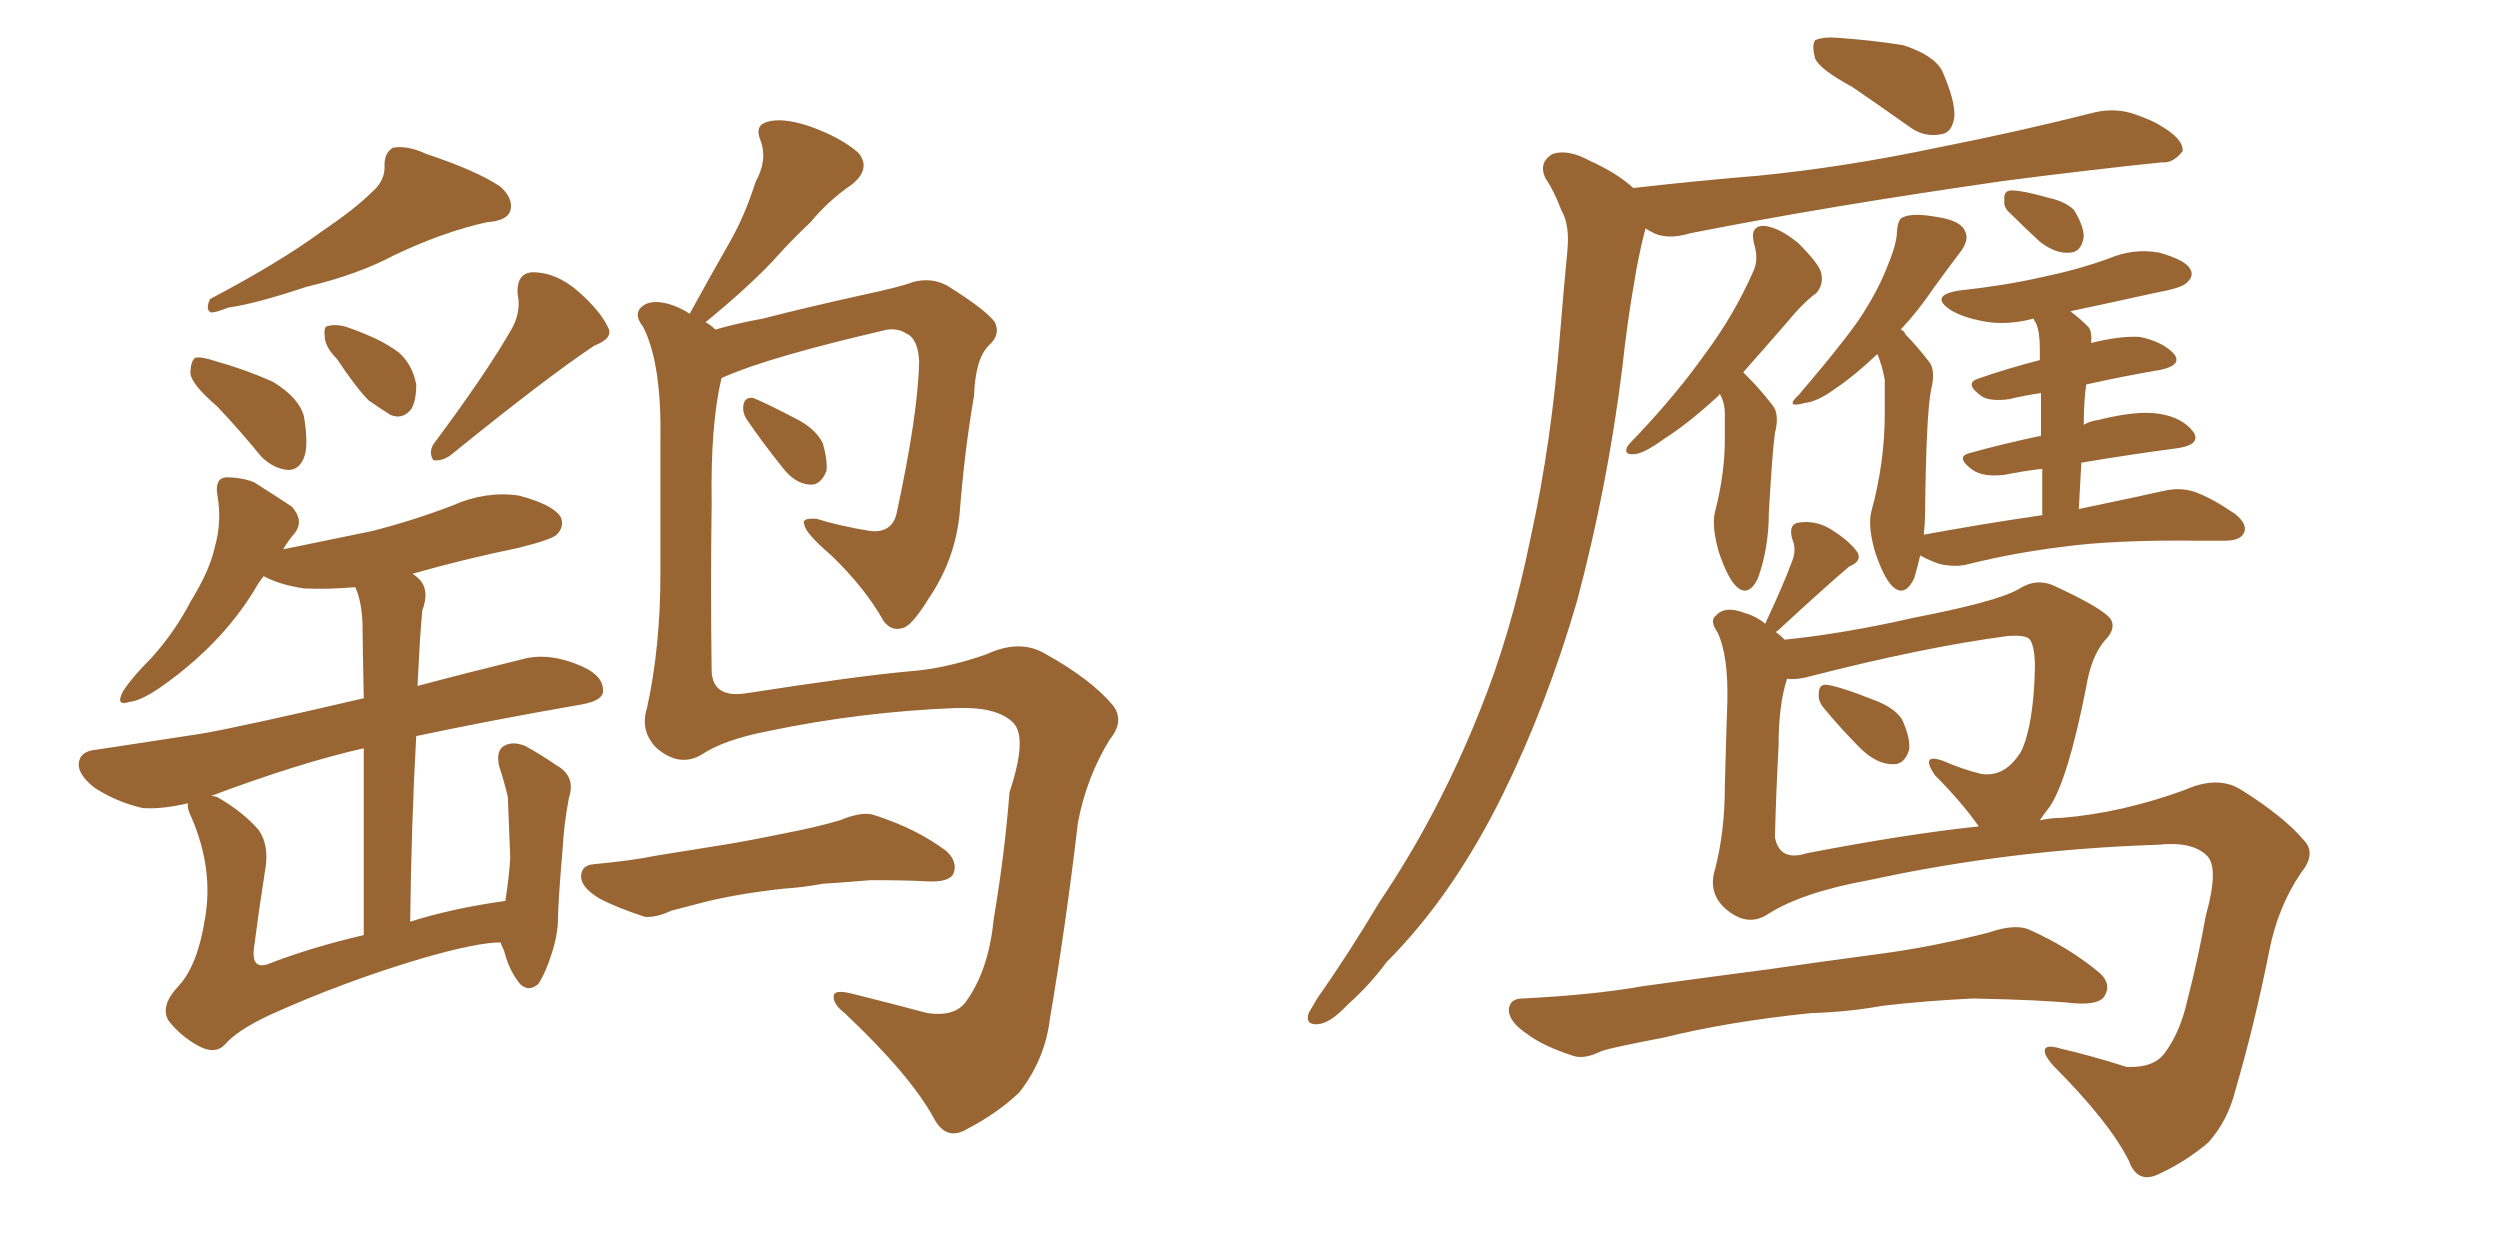 <svg xmlns="http://www.w3.org/2000/svg" xmlns:xlink="http://www.w3.org/1999/xlink" width="300" height="150"><path fill="#996633" padding="10" d="M40.43 43.07L40.43 43.07Q38.96 41.60 38.96 40.28L38.96 40.28Q38.82 39.11 39.40 39.11L39.40 39.11Q40.58 38.82 42.04 39.40L42.04 39.40Q42.92 39.70 43.95 40.14L43.95 40.14Q46.14 41.02 47.90 42.33L47.90 42.33Q49.51 43.80 49.95 46.14L49.95 46.14Q49.95 48.05 49.37 49.07L49.37 49.07Q48.34 50.39 46.88 49.80L46.88 49.80Q45.70 49.07 44.24 48.05L44.24 48.05Q42.77 46.58 40.43 43.07ZM60.06 113.09L60.06 113.09Q57.28 113.09 50.68 114.99L50.68 114.99Q41.31 117.77 32.52 121.73L32.52 121.73Q28.42 123.63 26.95 125.39L26.95 125.39Q25.78 126.56 23.88 125.54L23.88 125.54Q21.68 124.37 20.21 122.46L20.21 122.46Q19.19 120.70 21.39 118.36L21.39 118.36Q23.73 115.87 24.61 110.16L24.61 110.16Q25.63 104.30 23.00 98.14L23.00 98.14Q22.41 96.97 22.56 96.39L22.56 96.39Q19.48 97.12 17.14 96.97L17.14 96.97Q13.92 96.24 11.28 94.48L11.28 94.48Q9.08 92.72 9.52 91.26L9.52 91.26Q9.81 90.09 11.72 89.94L11.72 89.94Q17.43 89.06 24.17 88.04L24.17 88.04Q28.56 87.30 43.65 83.79L43.65 83.79Q43.51 77.05 43.51 75.59L43.51 75.59Q43.51 72.36 42.63 70.46L42.63 70.46Q39.26 70.75 36.47 70.61L36.47 70.61Q33.54 70.17 31.64 69.14L31.64 69.14Q31.05 69.87 30.47 70.90L30.47 70.90Q26.51 77.34 19.48 82.32L19.48 82.32Q16.99 84.08 15.53 84.23L15.53 84.23Q13.77 84.81 14.79 82.91L14.79 82.91Q15.82 81.30 18.16 78.96L18.16 78.96Q20.95 75.88 22.85 72.22L22.85 72.22Q25.20 68.41 25.78 65.63L25.78 65.63Q26.66 62.55 26.07 59.33L26.07 59.33Q25.78 57.42 27.10 57.28L27.10 57.28Q29.00 57.28 30.47 57.86L30.47 57.86Q32.81 59.33 35.01 60.79L35.01 60.79Q36.47 62.40 35.45 63.87L35.45 63.87Q34.57 64.89 33.98 65.92L33.98 65.92Q39.70 64.75 44.68 63.72L44.68 63.72Q49.80 62.40 54.35 60.64L54.35 60.64Q58.30 58.89 62.26 59.47L62.26 59.47Q66.21 60.50 67.24 61.96L67.24 61.96Q67.82 63.13 66.80 64.16L66.80 64.16Q66.21 64.75 62.11 65.77L62.11 65.77Q55.66 67.09 49.51 68.85L49.51 68.85Q49.95 69.14 50.39 69.58L50.39 69.58Q51.56 70.90 50.68 73.24L50.68 73.24Q50.54 74.71 50.39 76.90L50.39 76.90Q50.24 79.54 50.10 82.32L50.10 82.32Q55.52 80.86 62.70 79.10L62.70 79.10Q65.92 78.22 69.87 79.98L69.87 79.98Q72.51 81.15 72.36 83.06L72.36 83.06Q72.22 84.08 69.87 84.52L69.87 84.52Q58.89 86.43 49.95 88.33L49.95 88.33Q49.37 98.58 49.22 110.60L49.22 110.60Q54.35 108.98 60.64 108.11L60.64 108.11Q61.08 105.32 61.23 102.98L61.23 102.98Q61.08 99.61 60.94 95.65L60.94 95.65Q60.50 93.75 59.91 91.99L59.91 91.99Q59.47 90.09 60.50 89.50L60.50 89.50Q61.52 88.92 62.99 89.50L62.99 89.50Q64.89 90.53 66.80 91.85L66.80 91.85Q69.14 93.16 68.26 95.80L68.26 95.80Q67.68 98.88 67.53 101.66L67.53 101.66Q66.94 108.54 66.94 110.89L66.94 110.89Q66.80 112.65 66.21 114.40L66.21 114.40Q65.48 116.75 64.60 118.07L64.60 118.07Q63.43 119.09 62.40 118.07L62.40 118.07Q61.08 116.46 60.50 114.11L60.50 114.11Q60.21 113.53 60.06 113.09ZM32.08 115.72L32.08 115.72Q37.35 113.67 43.65 112.21L43.65 112.21Q43.65 98.29 43.65 89.79L43.65 89.79Q35.89 91.55 25.34 95.51L25.34 95.51Q25.63 95.51 26.07 95.65L26.07 95.65Q29.15 97.41 31.05 99.61L31.05 99.61Q32.37 101.51 31.79 104.59L31.79 104.59Q31.05 109.28 30.47 113.82L30.47 113.82Q30.18 116.31 32.08 115.72ZM44.53 23.14L44.53 23.14Q46.29 21.68 46.14 19.78L46.14 19.78Q46.14 18.31 47.17 17.72L47.17 17.72Q48.93 17.43 51.12 18.46L51.12 18.46Q57.28 20.51 60.06 22.41L60.06 22.41Q61.67 23.88 61.23 25.34L61.23 25.34Q60.79 26.51 58.45 26.66L58.45 26.66Q53.17 27.83 47.31 30.62L47.31 30.62Q42.92 32.96 36.77 34.42L36.77 34.42Q30.62 36.47 27.39 36.91L27.39 36.91Q25.93 37.50 25.34 37.50L25.34 37.50Q24.61 37.21 25.20 35.89L25.20 35.89Q33.54 31.49 38.53 27.83L38.53 27.83Q42.63 25.05 44.53 23.14ZM61.52 39.26L61.52 39.26Q62.55 37.21 62.11 35.30L62.11 35.30Q61.96 32.81 63.87 32.67L63.87 32.67Q66.80 32.67 69.43 35.01L69.43 35.01Q72.07 37.35 72.95 39.26L72.95 39.26Q73.68 40.58 71.34 41.46L71.34 41.46Q65.63 45.26 54.05 54.64L54.05 54.64Q53.03 55.37 52.00 55.22L52.00 55.22Q51.42 54.35 52.00 53.32L52.00 53.32Q58.45 44.68 61.52 39.26ZM26.07 48.78L26.07 48.78Q23.00 46.14 22.85 44.82L22.85 44.82Q22.85 43.36 23.44 42.92L23.44 42.92Q24.17 42.77 25.93 43.36L25.93 43.36Q29.59 44.38 32.81 45.85L32.81 45.85Q35.89 47.75 36.47 49.95L36.47 49.95Q37.06 53.47 36.47 54.93L36.47 54.93Q35.89 56.40 34.57 56.40L34.57 56.40Q32.81 56.25 31.35 54.79L31.35 54.79Q28.71 51.56 26.07 48.78ZM86.57 45.41L86.57 45.41Q85.25 50.98 85.40 60.35L85.40 60.35Q85.25 70.75 85.40 80.57L85.40 80.57Q85.55 83.79 89.50 83.20L89.50 83.20Q102.69 81.15 108.98 80.57L108.98 80.57Q113.38 80.27 118.36 78.52L118.36 78.52Q122.46 76.61 125.54 78.52L125.54 78.52Q130.81 81.45 133.45 84.52L133.45 84.52Q135.06 86.43 133.15 88.77L133.15 88.77Q130.37 93.31 129.35 98.73L129.35 98.73Q127.88 111.18 125.98 122.31L125.98 122.31Q125.39 127.15 122.31 131.10L122.31 131.10Q119.68 133.59 116.02 135.50L116.02 135.50Q113.53 136.96 112.06 134.18L112.06 134.18Q109.28 129.05 101.37 121.58L101.37 121.58Q100.05 120.56 100.05 119.68L100.05 119.68Q99.90 118.65 102.25 119.24L102.25 119.24Q106.35 120.26 111.33 121.58L111.33 121.58Q114.55 122.02 115.87 120.26L115.87 120.26Q118.65 116.46 119.24 110.30L119.24 110.30Q120.56 102.54 121.14 95.07L121.14 95.07Q123.34 88.48 121.58 86.72L121.58 86.72Q119.68 84.81 114.84 84.96L114.84 84.96Q103.27 85.40 92.14 87.74L92.14 87.74Q86.87 88.77 84.23 90.53L84.23 90.53Q81.59 92.14 78.81 89.79L78.81 89.79Q76.76 87.74 77.64 84.96L77.64 84.96Q79.25 77.64 79.25 68.85L79.25 68.85Q79.25 59.77 79.25 52.59L79.25 52.59Q79.39 43.65 77.20 39.26L77.20 39.26Q76.03 37.79 76.90 36.91L76.90 36.91Q78.08 35.74 80.71 36.62L80.71 36.62Q81.88 37.06 82.76 37.65L82.76 37.65Q85.25 33.11 87.60 29.00L87.60 29.00Q89.36 25.93 90.67 21.83L90.67 21.83Q92.14 19.19 91.26 16.85L91.26 16.85Q90.53 15.09 91.99 14.65L91.99 14.65Q93.75 14.06 96.97 15.09L96.97 15.09Q100.78 16.41 102.98 18.31L102.98 18.31Q104.59 20.21 102.25 22.12L102.25 22.12Q99.46 24.02 97.27 26.66L97.27 26.66Q94.92 28.86 92.58 31.49L92.58 31.49Q89.65 34.57 84.67 38.67L84.67 38.67Q85.25 38.96 85.84 39.55L85.84 39.55Q88.33 38.82 91.55 38.23L91.55 38.23Q96.68 36.91 103.27 35.45L103.27 35.45Q108.11 34.42 109.57 33.84L109.57 33.84Q111.77 33.25 113.67 34.28L113.67 34.28Q118.36 37.21 119.38 38.67L119.38 38.67Q120.12 40.14 118.65 41.46L118.65 41.46Q117.04 43.07 116.89 47.46L116.89 47.46Q115.72 54.20 115.14 61.82L115.14 61.82Q114.55 67.24 111.47 71.78L111.47 71.78Q109.57 74.85 108.54 75.29L108.54 75.29Q107.08 75.88 106.05 74.56L106.05 74.56Q103.86 70.61 99.76 66.65L99.76 66.65Q96.68 64.01 96.53 62.99L96.53 62.99Q96.09 62.11 98.00 62.26L98.00 62.26Q100.78 63.13 104.44 63.72L104.44 63.72Q107.23 64.01 107.67 61.23L107.67 61.23Q110.16 49.66 110.30 43.36L110.30 43.36Q110.16 40.58 108.69 39.99L108.69 39.99Q107.81 39.40 106.49 39.55L106.49 39.55Q92.58 42.77 87.16 45.12L87.16 45.12Q86.72 45.26 86.57 45.41ZM89.65 50.39L89.65 50.39Q89.06 49.51 89.21 48.63L89.21 48.63Q89.36 47.61 90.38 47.75L90.38 47.75Q91.85 48.34 95.51 50.24L95.51 50.24Q97.85 51.42 98.73 53.17L98.73 53.17Q99.32 55.22 99.17 56.54L99.17 56.54Q98.44 58.30 97.12 58.15L97.12 58.15Q95.36 58.01 93.90 56.10L93.90 56.10Q91.55 53.17 89.65 50.39ZM94.04 106.64L94.04 106.64L94.04 106.64Q88.62 107.23 84.52 108.25L84.52 108.25Q81.15 109.13 80.57 109.28L80.57 109.28Q78.66 110.16 77.34 110.01L77.34 110.01Q73.83 108.84 71.92 107.81L71.92 107.81Q69.73 106.49 69.73 105.18L69.73 105.18Q69.73 103.86 71.19 103.71L71.19 103.71Q75.88 103.27 78.66 102.69L78.66 102.69Q81.45 102.25 86.87 101.37L86.87 101.37Q89.65 100.93 94.63 99.90L94.63 99.90Q97.71 99.32 100.78 98.44L100.78 98.44Q103.56 97.27 105.03 97.85L105.03 97.85Q110.01 99.46 113.53 102.10L113.53 102.10Q114.99 103.42 114.40 104.88L114.40 104.88Q113.82 105.91 111.18 105.76L111.18 105.76Q108.84 105.62 104.44 105.62L104.44 105.62Q101.07 105.91 98.73 106.05L98.73 106.05Q96.39 106.49 94.04 106.64ZM222.22 10.40L222.22 10.40Q218.41 8.35 217.82 7.03L217.82 7.03Q217.38 5.42 217.82 4.83L217.82 4.83Q218.70 4.39 220.61 4.54L220.61 4.54Q224.71 4.83 228.37 5.42L228.37 5.42Q232.03 6.59 233.06 8.50L233.06 8.50Q234.67 12.16 234.52 14.06L234.52 14.06Q234.23 15.97 232.91 16.11L232.91 16.11Q230.86 16.55 228.96 15.09L228.96 15.09Q225.44 12.60 222.22 10.40ZM196.00 22.56L196.00 22.56Q203.76 21.68 210.94 21.09L210.94 21.09Q221.34 20.07 232.47 17.72L232.47 17.72Q242.14 15.82 251.37 13.48L251.37 13.48Q254.00 12.89 256.35 13.77L256.35 13.77Q258.40 14.50 259.28 15.09L259.28 15.09Q262.06 16.70 261.91 18.16L261.91 18.16Q260.74 19.63 259.42 19.48L259.42 19.48Q250.93 20.36 240.67 21.68L240.67 21.68Q219.14 24.76 202.88 27.98L202.88 27.98Q199.95 28.86 198.19 27.83L198.19 27.83Q197.61 27.54 197.46 27.39L197.46 27.39Q197.46 27.54 197.31 27.98L197.31 27.98Q196.58 30.91 196.14 33.69L196.14 33.69Q195.26 38.67 194.68 44.09L194.68 44.09Q192.92 58.30 189.26 72.07L189.26 72.07Q185.60 84.67 180.32 95.36L180.32 95.36Q174.32 107.52 166.41 115.43L166.41 115.43Q164.36 118.21 161.72 120.56L161.72 120.56Q159.67 122.75 158.20 122.90L158.20 122.90Q156.59 123.05 157.03 121.58L157.03 121.58Q157.47 120.85 158.06 119.82L158.06 119.82Q161.87 114.40 165.53 108.25L165.53 108.25Q172.56 97.85 177.54 85.40L177.54 85.40Q181.35 76.03 183.69 64.45L183.69 64.45Q186.18 53.17 187.21 39.99L187.21 39.99Q187.65 34.57 188.09 30.03L188.09 30.03Q188.38 26.95 187.35 25.20L187.35 25.20Q186.47 22.85 185.45 21.39L185.45 21.39Q184.57 19.48 186.33 18.46L186.33 18.46Q188.23 17.87 190.87 19.34L190.87 19.34Q194.09 20.80 196.00 22.56ZM206.40 47.31L206.40 47.31Q206.25 47.31 206.25 47.46L206.25 47.46Q202.59 50.83 199.80 52.59L199.80 52.59Q197.17 54.49 196.14 54.49L196.14 54.49Q194.82 54.64 195.26 53.61L195.26 53.61Q195.56 53.17 196.58 52.15L196.58 52.15Q201.27 47.17 204.49 42.63L204.49 42.63Q208.01 37.94 210.35 32.67L210.35 32.67Q211.08 31.20 210.50 29.30L210.50 29.30Q209.91 27.10 211.67 27.10L211.67 27.10Q213.43 27.25 215.77 29.15L215.77 29.15Q218.41 31.79 218.55 32.81L218.55 32.81Q218.85 34.13 217.97 35.16L217.97 35.16Q216.36 36.33 214.45 38.67L214.45 38.67Q211.52 42.04 209.18 44.68L209.18 44.68Q209.47 44.97 209.91 45.41L209.91 45.41Q211.23 46.73 212.70 48.63L212.70 48.63Q213.57 49.66 212.99 52.00L212.99 52.00Q212.70 53.91 212.26 61.52L212.26 61.52Q212.26 65.77 210.94 69.43L210.94 69.43Q209.77 71.78 208.30 70.31L208.30 70.31Q207.28 69.29 206.25 66.21L206.25 66.21Q205.37 63.13 205.81 61.38L205.81 61.38Q206.98 56.84 206.98 52.73L206.98 52.73Q206.98 51.12 206.98 49.66L206.98 49.66Q206.98 48.34 206.40 47.31ZM241.26 25.63L241.26 25.63Q240.38 24.90 240.53 24.02L240.53 24.02Q240.38 22.85 241.41 22.85L241.41 22.85Q242.72 22.85 245.80 23.73L245.80 23.73Q247.85 24.17 248.88 25.20L248.88 25.20Q250.05 27.10 250.05 28.42L250.05 28.42Q249.76 30.32 248.29 30.32L248.29 30.32Q246.68 30.47 244.78 29.00L244.78 29.00Q243.02 27.39 241.26 25.63ZM245.07 61.82L245.07 61.82Q245.07 58.59 245.07 56.25L245.07 56.25Q242.72 56.54 240.53 56.98L240.53 56.98Q238.04 57.28 236.72 56.40L236.72 56.40Q234.52 54.79 236.43 54.35L236.43 54.35Q240.09 53.32 244.92 52.29L244.92 52.29Q244.92 49.07 244.92 47.17L244.92 47.17Q242.87 47.46 241.11 47.90L241.11 47.90Q238.92 48.19 237.89 47.61L237.89 47.61Q235.55 46.00 237.45 45.41L237.45 45.41Q240.82 44.24 244.78 43.21L244.78 43.21Q244.78 42.04 244.78 41.89L244.78 41.89Q244.78 39.84 244.34 38.82L244.34 38.82Q244.04 38.38 244.04 38.23L244.04 38.23Q240.67 39.11 237.89 38.53L237.89 38.53Q235.55 38.09 234.08 37.21L234.08 37.21Q231.45 35.45 235.11 34.86L235.11 34.86Q240.53 34.28 245.07 33.25L245.07 33.25Q249.32 32.37 252.98 31.05L252.98 31.05Q256.05 29.74 259.13 30.32L259.13 30.32Q262.21 31.20 262.79 32.23L262.79 32.23Q263.38 33.11 262.35 33.98L262.35 33.98Q261.77 34.57 258.54 35.16L258.54 35.16Q253.27 36.33 248.44 37.35L248.44 37.35Q249.61 38.23 250.63 39.26L250.63 39.26Q251.07 39.84 250.93 41.16L250.93 41.16Q254.44 40.28 256.79 40.43L256.79 40.43Q259.57 41.02 260.89 42.48L260.89 42.48Q261.91 43.80 259.28 44.38L259.28 44.38Q254.88 45.12 250.34 46.14L250.34 46.14Q250.05 48.34 250.05 50.98L250.05 50.98Q250.78 50.54 251.81 50.39L251.81 50.39Q256.49 49.22 259.13 49.66L259.13 49.66Q261.91 50.10 263.23 51.86L263.23 51.86Q264.11 53.32 261.47 53.76L261.47 53.76Q255.91 54.49 249.76 55.52L249.76 55.52Q249.61 58.30 249.46 61.08L249.46 61.08Q255.76 59.77 259.72 58.89L259.72 58.89Q261.62 58.45 263.38 59.03L263.38 59.03Q265.43 59.77 268.21 61.67L268.21 61.67Q269.82 62.99 269.24 64.01L269.24 64.01Q268.80 64.89 266.89 64.89L266.89 64.89Q265.72 64.89 264.26 64.89L264.26 64.89Q253.71 64.75 247.41 65.63L247.41 65.63Q241.55 66.36 236.28 67.68L236.28 67.68Q234.67 68.12 232.76 67.68L232.76 67.68Q231.45 67.24 230.42 66.65L230.42 66.65Q230.13 67.97 229.69 69.43L229.69 69.43Q228.52 71.78 227.05 70.31L227.05 70.31Q226.03 69.29 225 66.21L225 66.21Q224.12 63.13 224.56 61.38L224.56 61.38Q226.17 55.52 226.17 49.66L226.17 49.66Q226.17 47.75 226.17 45.56L226.17 45.56Q225.88 43.95 225.29 42.48L225.29 42.48Q222.51 45.12 220.31 46.58L220.31 46.58Q218.12 48.19 216.65 48.34L216.65 48.34Q214.01 49.07 215.92 47.31L215.92 47.31Q221.78 40.43 223.54 37.65L223.54 37.65Q225.59 34.42 226.61 31.64L226.61 31.64Q227.64 29.15 227.64 27.69L227.64 27.69Q227.78 26.22 228.37 26.07L228.37 26.07Q229.54 25.49 232.62 26.07L232.62 26.07Q235.40 26.51 235.84 27.83L235.84 27.83Q236.28 28.71 235.40 30.03L235.40 30.03Q234.38 31.35 232.03 34.57L232.03 34.57Q230.27 37.21 228.08 39.55L228.08 39.55Q228.52 39.70 228.66 40.14L228.66 40.14Q229.98 41.46 231.45 43.36L231.45 43.36Q232.32 44.38 231.74 46.73L231.74 46.73Q231.15 49.51 231.01 61.52L231.01 61.52Q231.01 62.70 230.86 64.16L230.86 64.16Q238.04 62.84 245.07 61.82ZM218.85 84.96L218.85 84.96Q218.12 84.08 218.26 83.20L218.26 83.20Q218.26 82.03 219.29 82.18L219.29 82.18Q221.04 82.47 224.71 83.94L224.71 83.94Q227.20 84.81 228.22 86.28L228.22 86.28Q229.25 88.48 229.10 89.94L229.10 89.94Q228.52 91.85 227.05 91.70L227.05 91.70Q225.29 91.70 223.39 89.94L223.39 89.94Q221.04 87.60 218.85 84.96ZM212.11 109.72L212.11 109.72Q209.62 111.33 206.98 108.98L206.98 108.98Q204.93 107.08 205.81 104.30L205.81 104.30Q206.98 99.76 206.98 94.34L206.98 94.34Q207.13 88.62 207.28 84.23L207.28 84.23Q207.42 78.66 206.10 75.88L206.10 75.88Q205.08 74.41 205.96 73.83L205.96 73.83Q206.98 72.66 209.33 73.54L209.33 73.54Q210.79 73.97 211.82 74.85L211.82 74.85Q214.01 70.17 215.04 67.38L215.04 67.38Q215.63 65.92 215.04 64.60L215.04 64.60Q214.60 62.84 215.92 62.70L215.92 62.70Q218.12 62.40 220.02 63.72L220.02 63.72Q222.07 65.04 222.95 66.36L222.95 66.36Q223.39 67.38 221.92 67.97L221.92 67.97Q219.14 70.31 213.28 75.73L213.28 75.73Q213.13 75.73 213.13 75.88L213.13 75.88Q213.57 76.17 214.16 76.76L214.16 76.76Q221.34 76.03 229.69 74.12L229.69 74.12Q239.50 72.22 242.14 70.75L242.14 70.75Q244.34 69.29 246.53 70.31L246.53 70.31Q252.25 72.95 253.27 74.27L253.27 74.27Q254.00 75.44 252.54 76.90L252.54 76.90Q250.93 78.81 250.34 82.47L250.34 82.47Q248.14 93.60 245.95 96.83L245.95 96.83Q245.36 97.56 244.78 98.44L244.78 98.44Q246.09 98.14 247.41 98.14L247.41 98.14Q254.59 97.56 262.21 94.78L262.21 94.78Q266.16 93.02 268.95 94.78L268.95 94.78Q274.07 98.00 276.42 100.78L276.42 100.78Q278.03 102.39 276.12 104.74L276.12 104.74Q273.34 108.84 272.31 114.11L272.31 114.11Q270.56 122.90 268.21 130.96L268.21 130.96Q267.33 134.47 264.99 137.11L264.99 137.11Q262.21 139.45 258.98 140.92L258.98 140.92Q256.49 142.09 255.47 139.31L255.47 139.31Q253.13 134.62 246.39 127.88L246.39 127.88Q245.36 126.71 245.36 126.12L245.36 126.12Q245.36 125.24 247.27 125.83L247.27 125.83Q251.07 126.71 255.18 128.03L255.18 128.03Q258.40 128.17 259.72 126.42L259.72 126.42Q261.62 123.93 262.50 119.97L262.50 119.97Q263.82 114.84 264.70 109.86L264.70 109.86Q266.31 104.15 264.84 102.69L264.84 102.69Q263.09 100.93 258.98 101.37L258.98 101.37Q241.11 101.95 224.27 105.62L224.27 105.62Q216.21 107.08 212.11 109.72ZM216.80 102.39L216.80 102.39Q228.96 100.05 237.45 99.17L237.45 99.17Q235.40 96.24 232.18 93.02L232.18 93.02Q230.42 90.38 233.06 91.26L233.06 91.26Q235.40 92.29 237.74 92.87L237.74 92.87Q240.67 93.31 242.58 90.09L242.58 90.09Q244.04 86.87 244.19 80.13L244.19 80.13Q244.19 77.64 243.60 76.76L243.60 76.76Q243.16 76.17 240.97 76.32L240.97 76.32Q230.86 77.64 216.65 81.30L216.65 81.30Q215.33 81.59 214.45 81.45L214.45 81.45Q213.43 84.52 213.43 89.50L213.43 89.50Q213.13 95.07 212.99 100.49L212.99 100.49Q213.57 103.42 216.80 102.39ZM217.24 121.58L217.24 121.58L217.24 121.58Q207.28 122.61 199.66 124.51L199.66 124.51Q193.51 125.68 192.19 126.12L192.19 126.12Q190.14 127.15 188.82 126.71L188.82 126.71Q185.16 125.54 183.25 124.07L183.25 124.07Q181.05 122.61 181.05 121.14L181.05 121.14Q181.20 119.82 182.67 119.82L182.67 119.82Q191.31 119.38 197.02 118.36L197.02 118.36Q202.15 117.63 212.26 116.31L212.26 116.31Q217.24 115.58 227.05 114.26L227.05 114.26Q232.91 113.38 238.62 111.91L238.62 111.91Q241.55 110.89 243.31 111.47L243.31 111.47Q248.29 113.67 251.95 116.75L251.95 116.75Q253.42 118.07 252.54 119.53L252.54 119.53Q251.95 120.56 249.17 120.41L249.17 120.41Q244.78 119.97 236.72 119.82L236.72 119.82Q230.71 120.12 225.88 120.70L225.88 120.70Q221.78 121.44 217.24 121.58Z"/></svg>